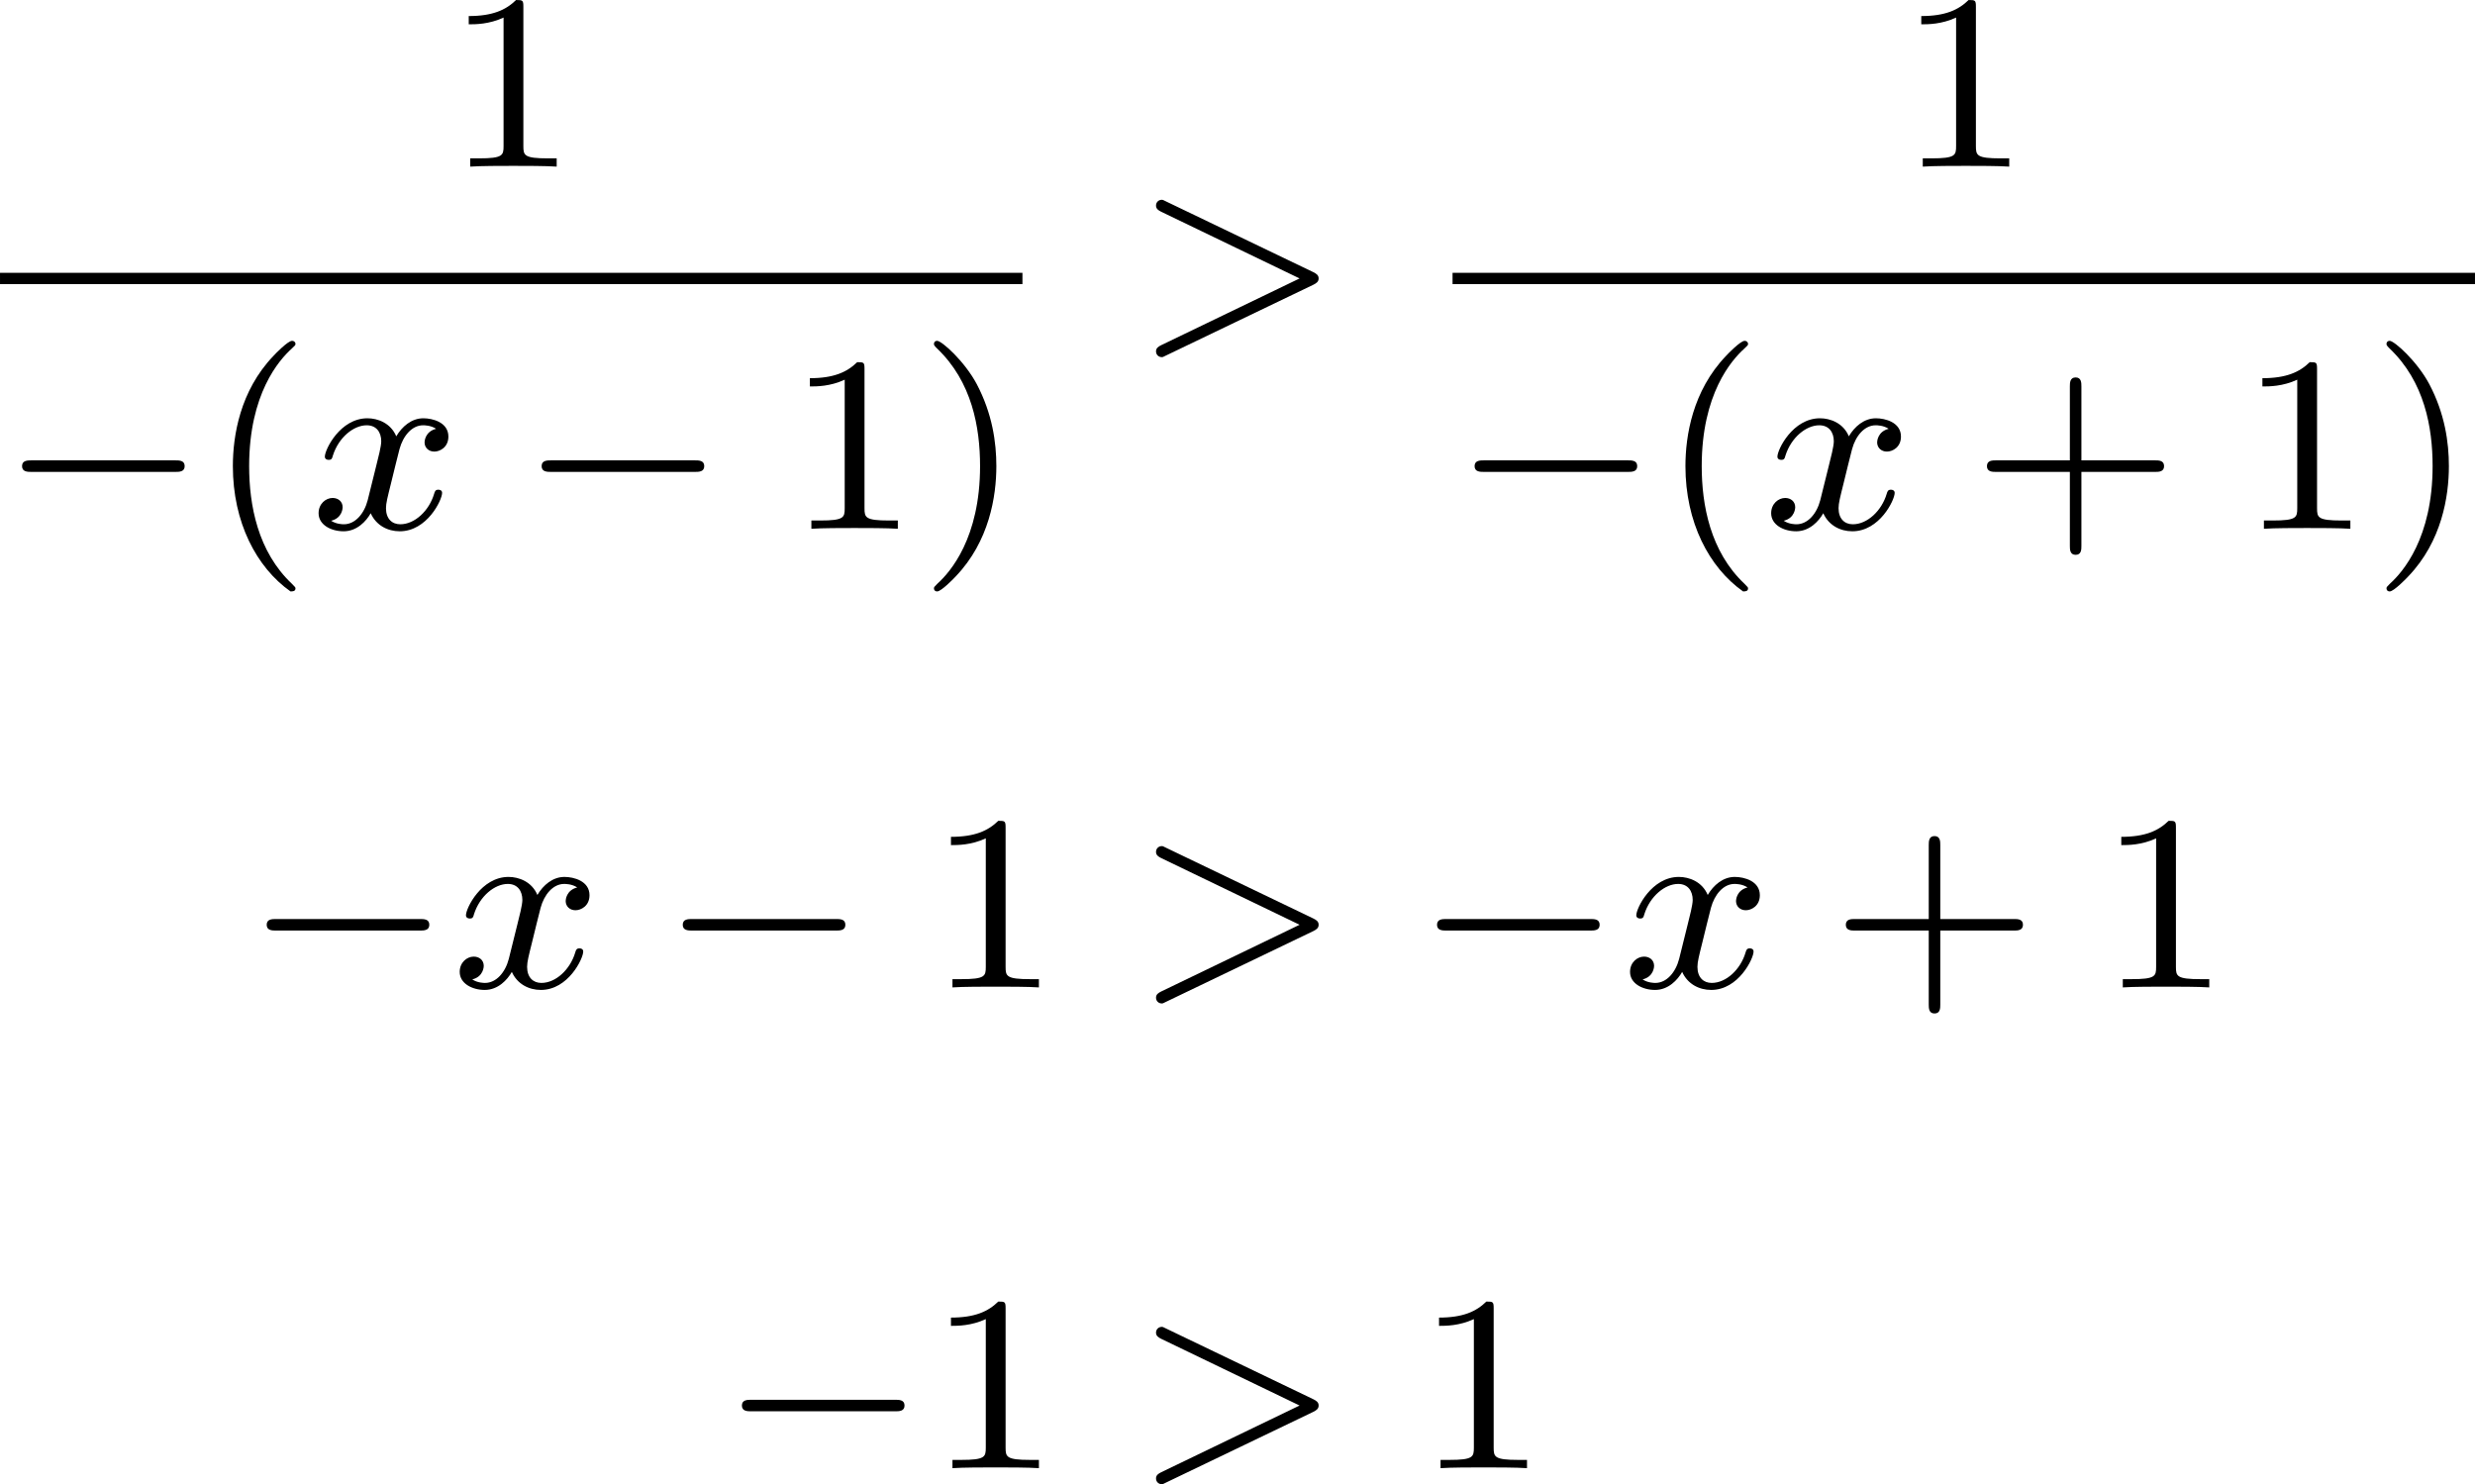 <?xml version='1.0' encoding='UTF-8'?>
<!-- This file was generated by dvisvgm 2.13.3 -->
<svg version='1.1' xmlns='http://www.w3.org/2000/svg' xmlns:xlink='http://www.w3.org/1999/xlink' width='157.462pt' height='94.427pt' viewBox='431.505 1105.099 157.462 94.427'>
<defs>
<path id='g1-0' d='M5.571-1.809C5.699-1.809 5.874-1.809 5.874-1.993S5.699-2.176 5.571-2.176H1.004C.877-2.176 .701-2.176 .701-1.993S.877-1.809 1.004-1.809H5.571Z'/>
<path id='g2-62' d='M5.707-1.793C5.802-1.841 5.874-1.889 5.874-1.993S5.802-2.144 5.707-2.192L1.028-4.439C.925-4.495 .909-4.495 .885-4.495C.781-4.495 .701-4.415 .701-4.312S.773-4.16 .869-4.113L5.268-1.993L.869 .128C.773 .175 .701 .223 .701 .327S.781 .51 .885 .51C.909 .51 .925 .51 1.028 .454L5.707-1.793Z'/>
<path id='g2-120' d='M3.993-3.18C3.642-3.092 3.626-2.782 3.626-2.75C3.626-2.574 3.762-2.455 3.937-2.455S4.384-2.59 4.384-2.933C4.384-3.387 3.881-3.515 3.587-3.515C3.212-3.515 2.909-3.252 2.726-2.941C2.55-3.363 2.136-3.515 1.809-3.515C.94-3.515 .454-2.519 .454-2.295C.454-2.224 .51-2.192 .574-2.192C.669-2.192 .685-2.232 .709-2.327C.893-2.909 1.371-3.292 1.785-3.292C2.096-3.292 2.248-3.068 2.248-2.782C2.248-2.622 2.152-2.256 2.088-2C2.032-1.769 1.857-1.06 1.817-.909C1.706-.478 1.419-.143 1.06-.143C1.028-.143 .821-.143 .654-.255C1.02-.343 1.02-.677 1.02-.685C1.02-.869 .877-.98 .701-.98C.486-.98 .255-.797 .255-.494C.255-.128 .646 .08 1.052 .08C1.474 .08 1.769-.239 1.913-.494C2.088-.104 2.455 .08 2.837 .08C3.706 .08 4.184-.917 4.184-1.14C4.184-1.219 4.121-1.243 4.065-1.243C3.969-1.243 3.953-1.188 3.929-1.108C3.77-.574 3.316-.143 2.853-.143C2.59-.143 2.399-.319 2.399-.654C2.399-.813 2.447-.996 2.558-1.443C2.614-1.682 2.79-2.383 2.829-2.534C2.941-2.949 3.22-3.292 3.579-3.292C3.618-3.292 3.826-3.292 3.993-3.18Z'/>
<path id='g6-40' d='M2.654 1.993C2.718 1.993 2.813 1.993 2.813 1.897C2.813 1.865 2.805 1.857 2.702 1.753C1.61 .725 1.339-.757 1.339-1.993C1.339-4.288 2.287-5.364 2.694-5.731C2.805-5.834 2.813-5.842 2.813-5.882S2.782-5.978 2.702-5.978C2.574-5.978 2.176-5.571 2.112-5.499C1.044-4.384 .821-2.949 .821-1.993C.821-.207 1.57 1.227 2.654 1.993Z'/>
<path id='g6-41' d='M2.463-1.993C2.463-2.75 2.335-3.658 1.841-4.599C1.451-5.332 .725-5.978 .582-5.978C.502-5.978 .478-5.922 .478-5.882C.478-5.85 .478-5.834 .574-5.738C1.69-4.678 1.945-3.22 1.945-1.993C1.945 .295 .996 1.379 .59 1.745C.486 1.849 .478 1.857 .478 1.897S.502 1.993 .582 1.993C.709 1.993 1.108 1.586 1.172 1.514C2.24 .399 2.463-1.036 2.463-1.993Z'/>
<path id='g6-43' d='M3.475-1.809H5.818C5.93-1.809 6.105-1.809 6.105-1.993S5.93-2.176 5.818-2.176H3.475V-4.527C3.475-4.639 3.475-4.814 3.292-4.814S3.108-4.639 3.108-4.527V-2.176H.757C.646-2.176 .47-2.176 .47-1.993S.646-1.809 .757-1.809H3.108V.542C3.108 .654 3.108 .829 3.292 .829S3.475 .654 3.475 .542V-1.809Z'/>
<path id='g6-49' d='M2.503-5.077C2.503-5.292 2.487-5.3 2.271-5.3C1.945-4.981 1.522-4.79 .765-4.79V-4.527C.98-4.527 1.411-4.527 1.873-4.742V-.654C1.873-.359 1.849-.263 1.092-.263H.813V0C1.14-.024 1.825-.024 2.184-.024S3.236-.024 3.563 0V-.263H3.284C2.527-.263 2.503-.359 2.503-.654V-5.077Z'/>
</defs>
<g id='page8' transform='matrix(2 0 0 2 0 0)'>
<use x='229.898' y='557.85' xlink:href='#g6-49'/>
<rect x='215.753' y='561.228' height='.359' width='32.524'/>
<use x='215.753' y='569.37' xlink:href='#g1-0'/>
<use x='222.339' y='569.37' xlink:href='#g6-40'/>
<use x='225.632' y='569.37' xlink:href='#g2-120'/>
<use x='232.281' y='569.37' xlink:href='#g1-0'/>
<use x='240.75' y='569.37' xlink:href='#g6-49'/>
<use x='244.984' y='569.37' xlink:href='#g6-41'/>
<use x='251.825' y='563.4' xlink:href='#g2-62'/>
<use x='276.104' y='557.85' xlink:href='#g6-49'/>
<rect x='261.959' y='561.228' height='.359' width='32.524'/>
<use x='261.959' y='569.37' xlink:href='#g1-0'/>
<use x='268.546' y='569.37' xlink:href='#g6-40'/>
<use x='271.839' y='569.37' xlink:href='#g2-120'/>
<use x='278.488' y='569.37' xlink:href='#g6-43'/>
<use x='286.956' y='569.37' xlink:href='#g6-49'/>
<use x='291.19' y='569.37' xlink:href='#g6-41'/>
<use x='223.535' y='583.96' xlink:href='#g1-0'/>
<use x='230.121' y='583.96' xlink:href='#g2-120'/>
<use x='236.77' y='583.96' xlink:href='#g1-0'/>
<use x='245.238' y='583.96' xlink:href='#g6-49'/>
<use x='251.825' y='583.96' xlink:href='#g2-62'/>
<use x='260.764' y='583.96' xlink:href='#g1-0'/>
<use x='267.35' y='583.96' xlink:href='#g2-120'/>
<use x='273.999' y='583.96' xlink:href='#g6-43'/>
<use x='282.467' y='583.96' xlink:href='#g6-49'/>
<use x='238.652' y='599.253' xlink:href='#g1-0'/>
<use x='245.238' y='599.253' xlink:href='#g6-49'/>
<use x='251.825' y='599.253' xlink:href='#g2-62'/>
<use x='260.764' y='599.253' xlink:href='#g6-49'/>
</g>
</svg>